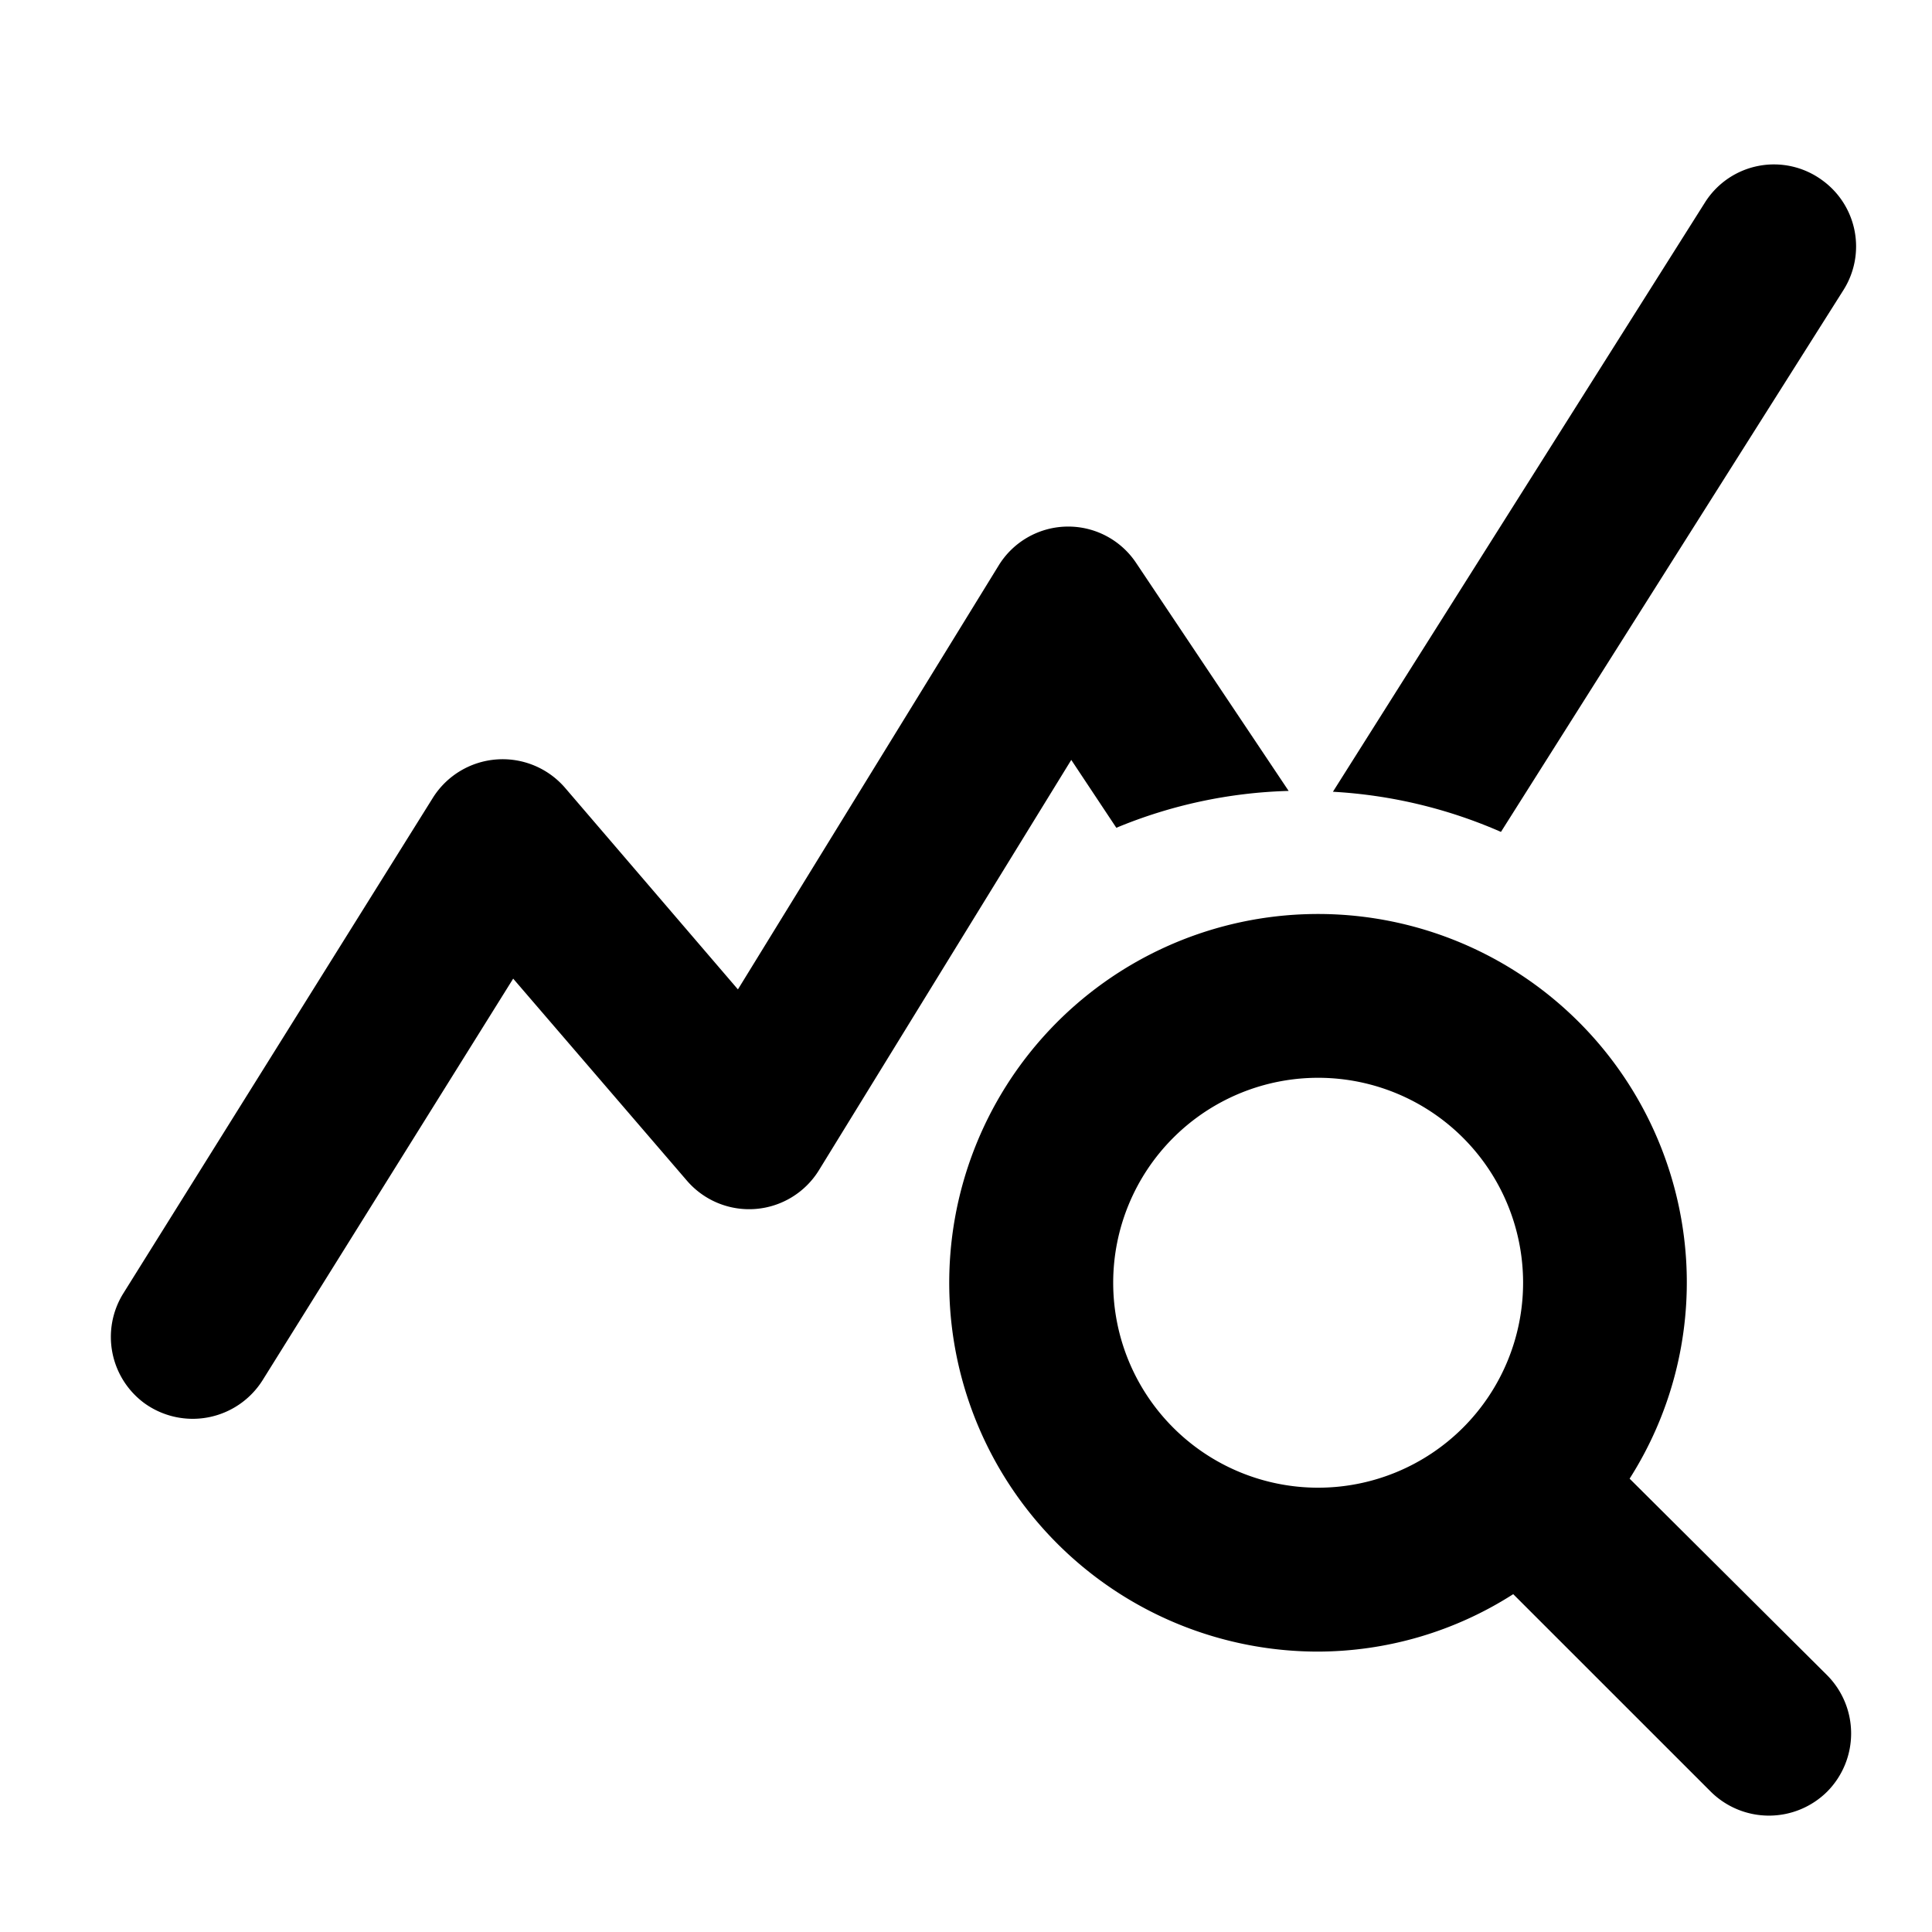 <svg xmlns="http://www.w3.org/2000/svg" width="37" height="37" viewBox="0 0 37 37">
  <g id="query_stats_black_24dp" transform="translate(0 -0.611)">
    <rect id="Rectangle_6495" data-name="Rectangle 6495" width="37" height="37" transform="translate(0 0.611)" fill="none"/>
    <g id="Group_417" data-name="Group 417" transform="translate(2.117 3.76)">
      <path id="Path_459" data-name="Path 459" d="M30.44,27.606a7,7,0,0,0,1.083-4.176,7.063,7.063,0,1,0-7.064,7.488,6.961,6.961,0,0,0,3.752-1.1L31.994,33.6a1.582,1.582,0,0,0,2.229,0h0a1.582,1.582,0,0,0,0-2.229Zm-5.965.173A3.925,3.925,0,1,1,28.4,23.854,3.926,3.926,0,0,1,24.475,27.779ZM23.91,14.435a9.243,9.243,0,0,0-3.3.706l-.863-1.3L14.914,21.7a1.571,1.571,0,0,1-2.527.2L9.059,18.03l-4.8,7.692a1.581,1.581,0,0,1-2.261.44h0a1.576,1.576,0,0,1-.408-2.1l5.934-9.5a1.578,1.578,0,0,1,2.527-.188l3.312,3.862,4.992-8.116a1.563,1.563,0,0,1,2.637-.047Zm4.066.785a9.3,9.3,0,0,0-3.218-.769L31.884,3.164a1.562,1.562,0,0,1,2.245-.424h0a1.563,1.563,0,0,1,.408,2.1Z" transform="translate(-1.348 -2.437)"/>
    </g>
  </g>
</svg>
